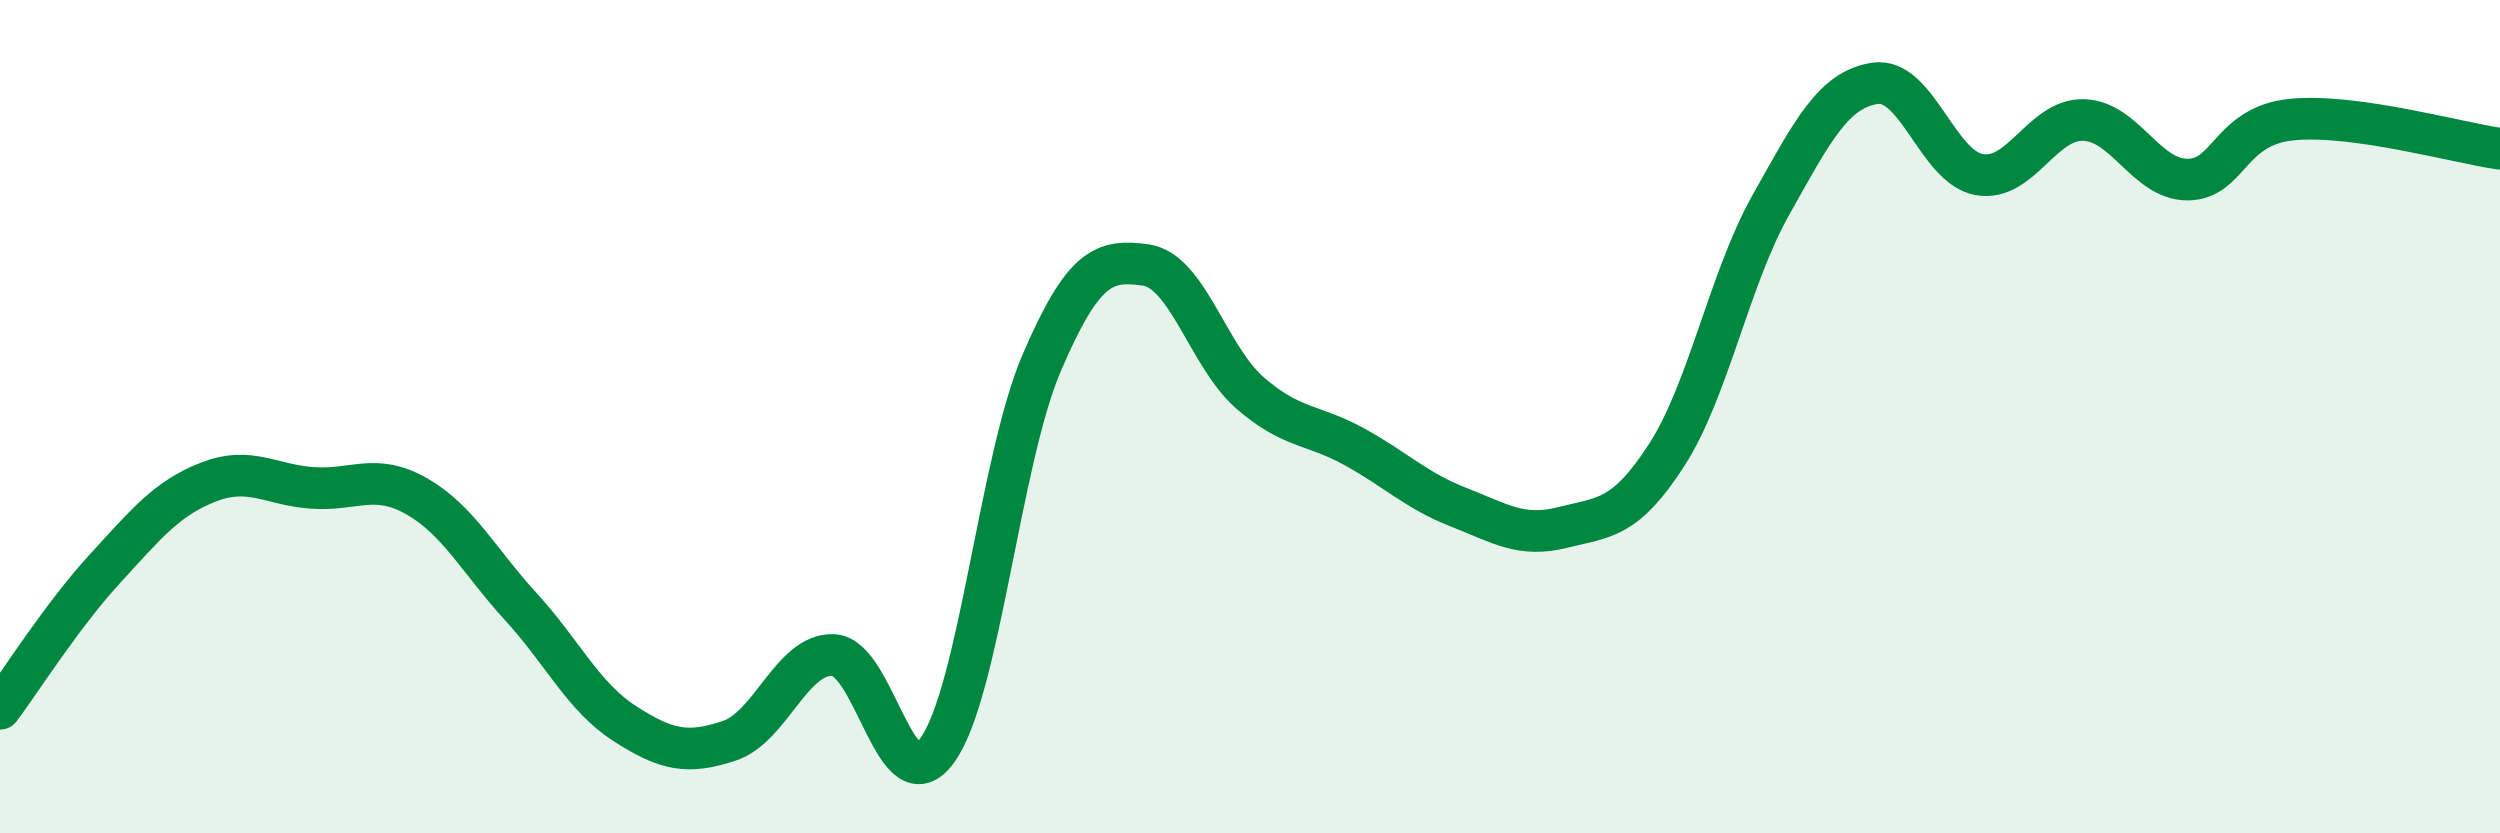 
    <svg width="60" height="20" viewBox="0 0 60 20" xmlns="http://www.w3.org/2000/svg">
      <path
        d="M 0,17.01 C 0.5,16.34 1.5,14.76 2.5,13.67 C 3.5,12.58 4,11.96 5,11.57 C 6,11.18 6.5,11.64 7.5,11.71 C 8.5,11.78 9,11.34 10,11.91 C 11,12.48 11.5,13.47 12.5,14.56 C 13.5,15.65 14,16.73 15,17.37 C 16,18.01 16.5,18.11 17.5,17.78 C 18.5,17.45 19,15.68 20,15.72 C 21,15.76 21.5,19.4 22.5,18 C 23.5,16.6 24,11.04 25,8.71 C 26,6.38 26.5,6.22 27.5,6.36 C 28.5,6.5 29,8.56 30,9.43 C 31,10.3 31.5,10.17 32.5,10.72 C 33.5,11.27 34,11.78 35,12.17 C 36,12.56 36.5,12.91 37.5,12.66 C 38.5,12.41 39,12.47 40,10.92 C 41,9.37 41.5,6.7 42.5,4.92 C 43.5,3.14 44,2.15 45,2 C 46,1.85 46.5,4.01 47.5,4.19 C 48.5,4.37 49,2.86 50,2.88 C 51,2.9 51.5,4.31 52.5,4.31 C 53.5,4.31 53.5,3.02 55,2.87 C 56.5,2.72 59,3.43 60,3.57L60 20L0 20Z"
        fill="#008740"
        opacity="0.1"
        stroke-linecap="round"
        stroke-linejoin="round"
      />
      <path
        d="M 0,17.01 C 0.5,16.34 1.5,14.76 2.5,13.67 C 3.5,12.58 4,11.96 5,11.57 C 6,11.18 6.5,11.64 7.5,11.71 C 8.5,11.78 9,11.34 10,11.91 C 11,12.48 11.5,13.47 12.5,14.56 C 13.5,15.65 14,16.73 15,17.37 C 16,18.01 16.5,18.11 17.5,17.78 C 18.5,17.45 19,15.68 20,15.72 C 21,15.76 21.5,19.4 22.5,18 C 23.5,16.6 24,11.04 25,8.71 C 26,6.38 26.5,6.22 27.5,6.36 C 28.5,6.5 29,8.56 30,9.43 C 31,10.3 31.5,10.17 32.5,10.72 C 33.5,11.27 34,11.78 35,12.17 C 36,12.56 36.5,12.91 37.5,12.66 C 38.5,12.41 39,12.47 40,10.92 C 41,9.37 41.5,6.7 42.5,4.92 C 43.5,3.14 44,2.15 45,2 C 46,1.85 46.5,4.01 47.5,4.19 C 48.5,4.37 49,2.86 50,2.88 C 51,2.9 51.5,4.31 52.5,4.31 C 53.5,4.31 53.5,3.02 55,2.87 C 56.5,2.72 59,3.43 60,3.57"
        stroke="#008740"
        stroke-width="1"
        fill="none"
        stroke-linecap="round"
        stroke-linejoin="round"
      />
    </svg>
  